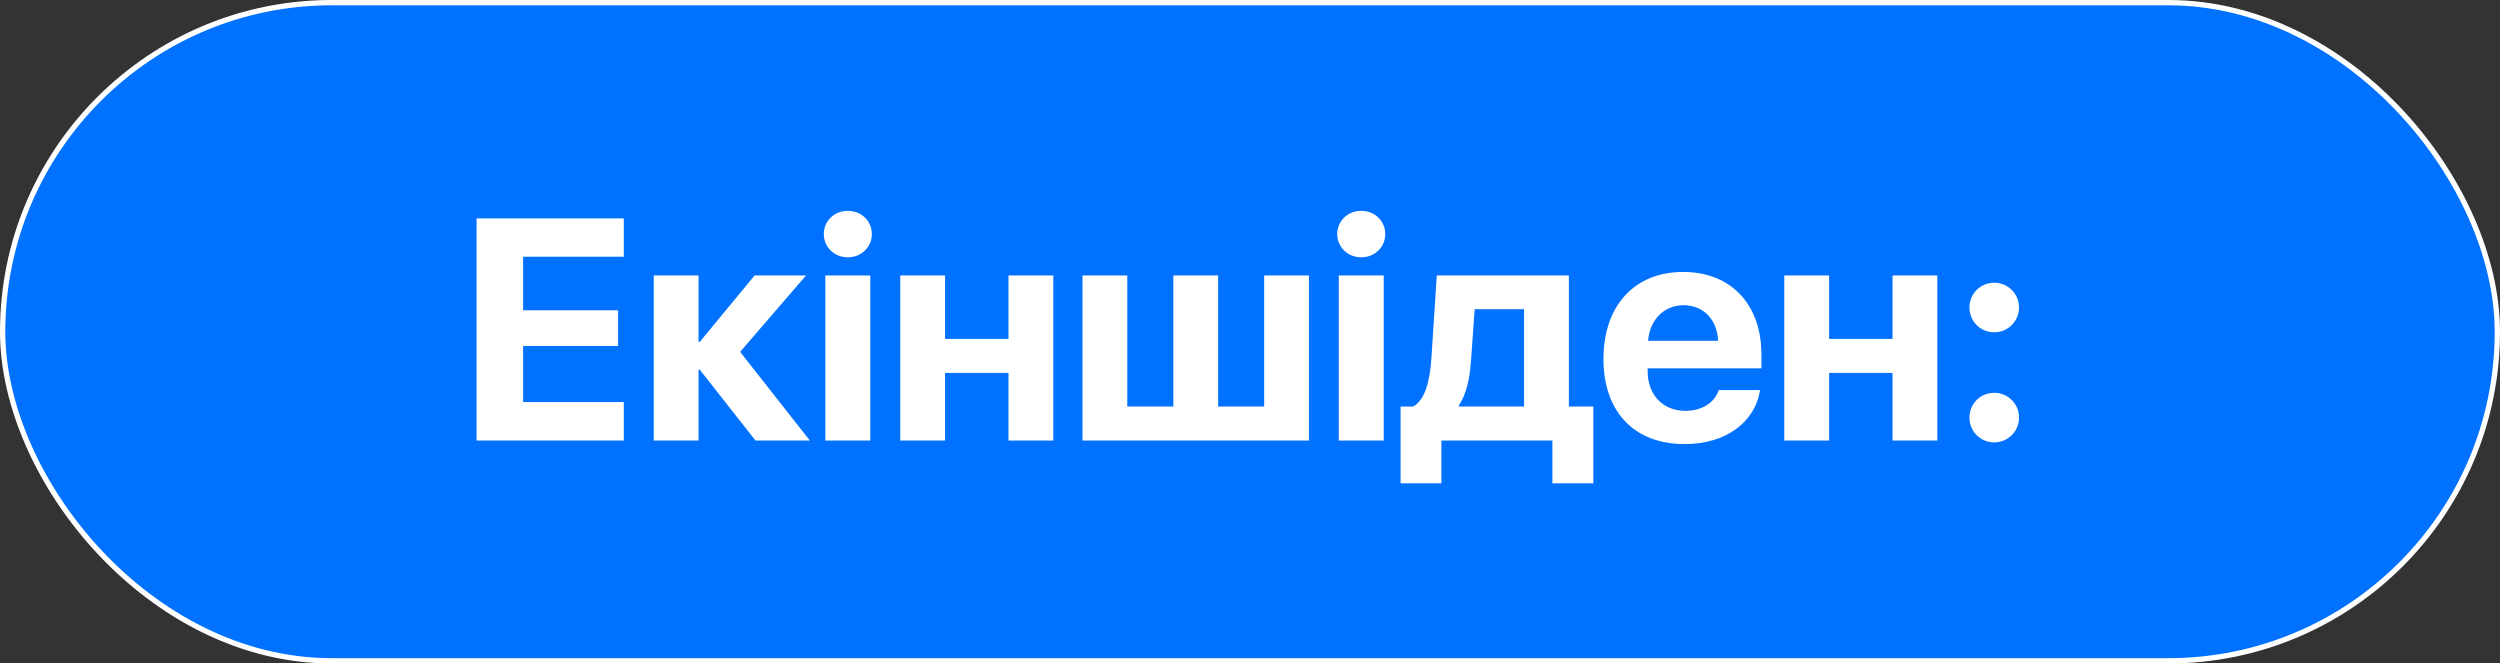 <?xml version="1.0" encoding="UTF-8"?> <svg xmlns="http://www.w3.org/2000/svg" width="471" height="125" viewBox="0 0 471 125" fill="none"><rect x="0" y="0" width="471" height="125" fill="#333333" stroke="none"/><rect x="0.5" y="0.5" width="470" height="124" rx="62" fill="#0072FF" stroke="white"></rect><path d="M117.522 75.748V83H89.79V41.141H117.522V48.364H98.55V58.459H116.448V65.189H98.55V75.748H117.522ZM139.438 66.291L152.579 83H142.339L131.838 69.656H131.606V83H123.164V51.903H131.606V64.406H131.838L142.165 51.903H151.853L139.438 66.291ZM155.494 83V51.903H163.965V83H155.494ZM159.73 48.48C157.177 48.48 155.204 46.537 155.204 44.1C155.204 41.634 157.177 39.72 159.73 39.72C162.282 39.72 164.255 41.634 164.255 44.1C164.255 46.537 162.282 48.48 159.73 48.48ZM190 83V70.265H178.049V83H169.608V51.903H178.049V63.855H190V51.903H198.442V83H190ZM203.939 83V51.903H212.381V76.589H221.054V51.903H229.495V76.589H238.169V51.903H246.61V83H203.939ZM252.224 83V51.903H260.694V83H252.224ZM256.459 48.48C253.906 48.48 251.934 46.537 251.934 44.1C251.934 41.634 253.906 39.72 256.459 39.72C259.012 39.72 260.984 41.634 260.984 44.1C260.984 46.537 259.012 48.48 256.459 48.48ZM287.136 76.589V58.256H277.824L277.128 68.09C276.896 71.397 276.258 74.269 274.865 76.357V76.589H287.136ZM271.558 91.064H263.871V76.589H266.25C268.513 75.313 269.383 71.745 269.673 67.539L270.688 51.903H295.577V76.589H300.189V91.064H292.473V83H271.558V91.064ZM317.174 57.502C313.461 57.502 310.792 60.316 310.502 64.203H323.701C323.527 60.229 320.945 57.502 317.174 57.502ZM323.817 73.485H331.591C330.663 79.577 325.093 83.667 317.406 83.667C307.834 83.667 302.09 77.546 302.09 67.597C302.09 57.676 307.892 51.236 317.087 51.236C326.138 51.236 331.852 57.357 331.852 66.814V69.395H310.415V69.917C310.415 74.356 313.229 77.401 317.551 77.401C320.655 77.401 323.034 75.864 323.817 73.485ZM356.553 83V70.265H344.602V83H336.161V51.903H344.602V63.855H356.553V51.903H364.995V83H356.553ZM375.714 83.348C373.103 83.348 371.044 81.26 371.044 78.678C371.044 76.067 373.103 74.007 375.714 74.007C378.296 74.007 380.384 76.067 380.384 78.678C380.384 81.26 378.296 83.348 375.714 83.348ZM375.714 62.607C373.103 62.607 371.044 60.519 371.044 57.937C371.044 55.326 373.103 53.267 375.714 53.267C378.296 53.267 380.384 55.326 380.384 57.937C380.384 60.519 378.296 62.607 375.714 62.607Z" fill="white"></path></svg> 